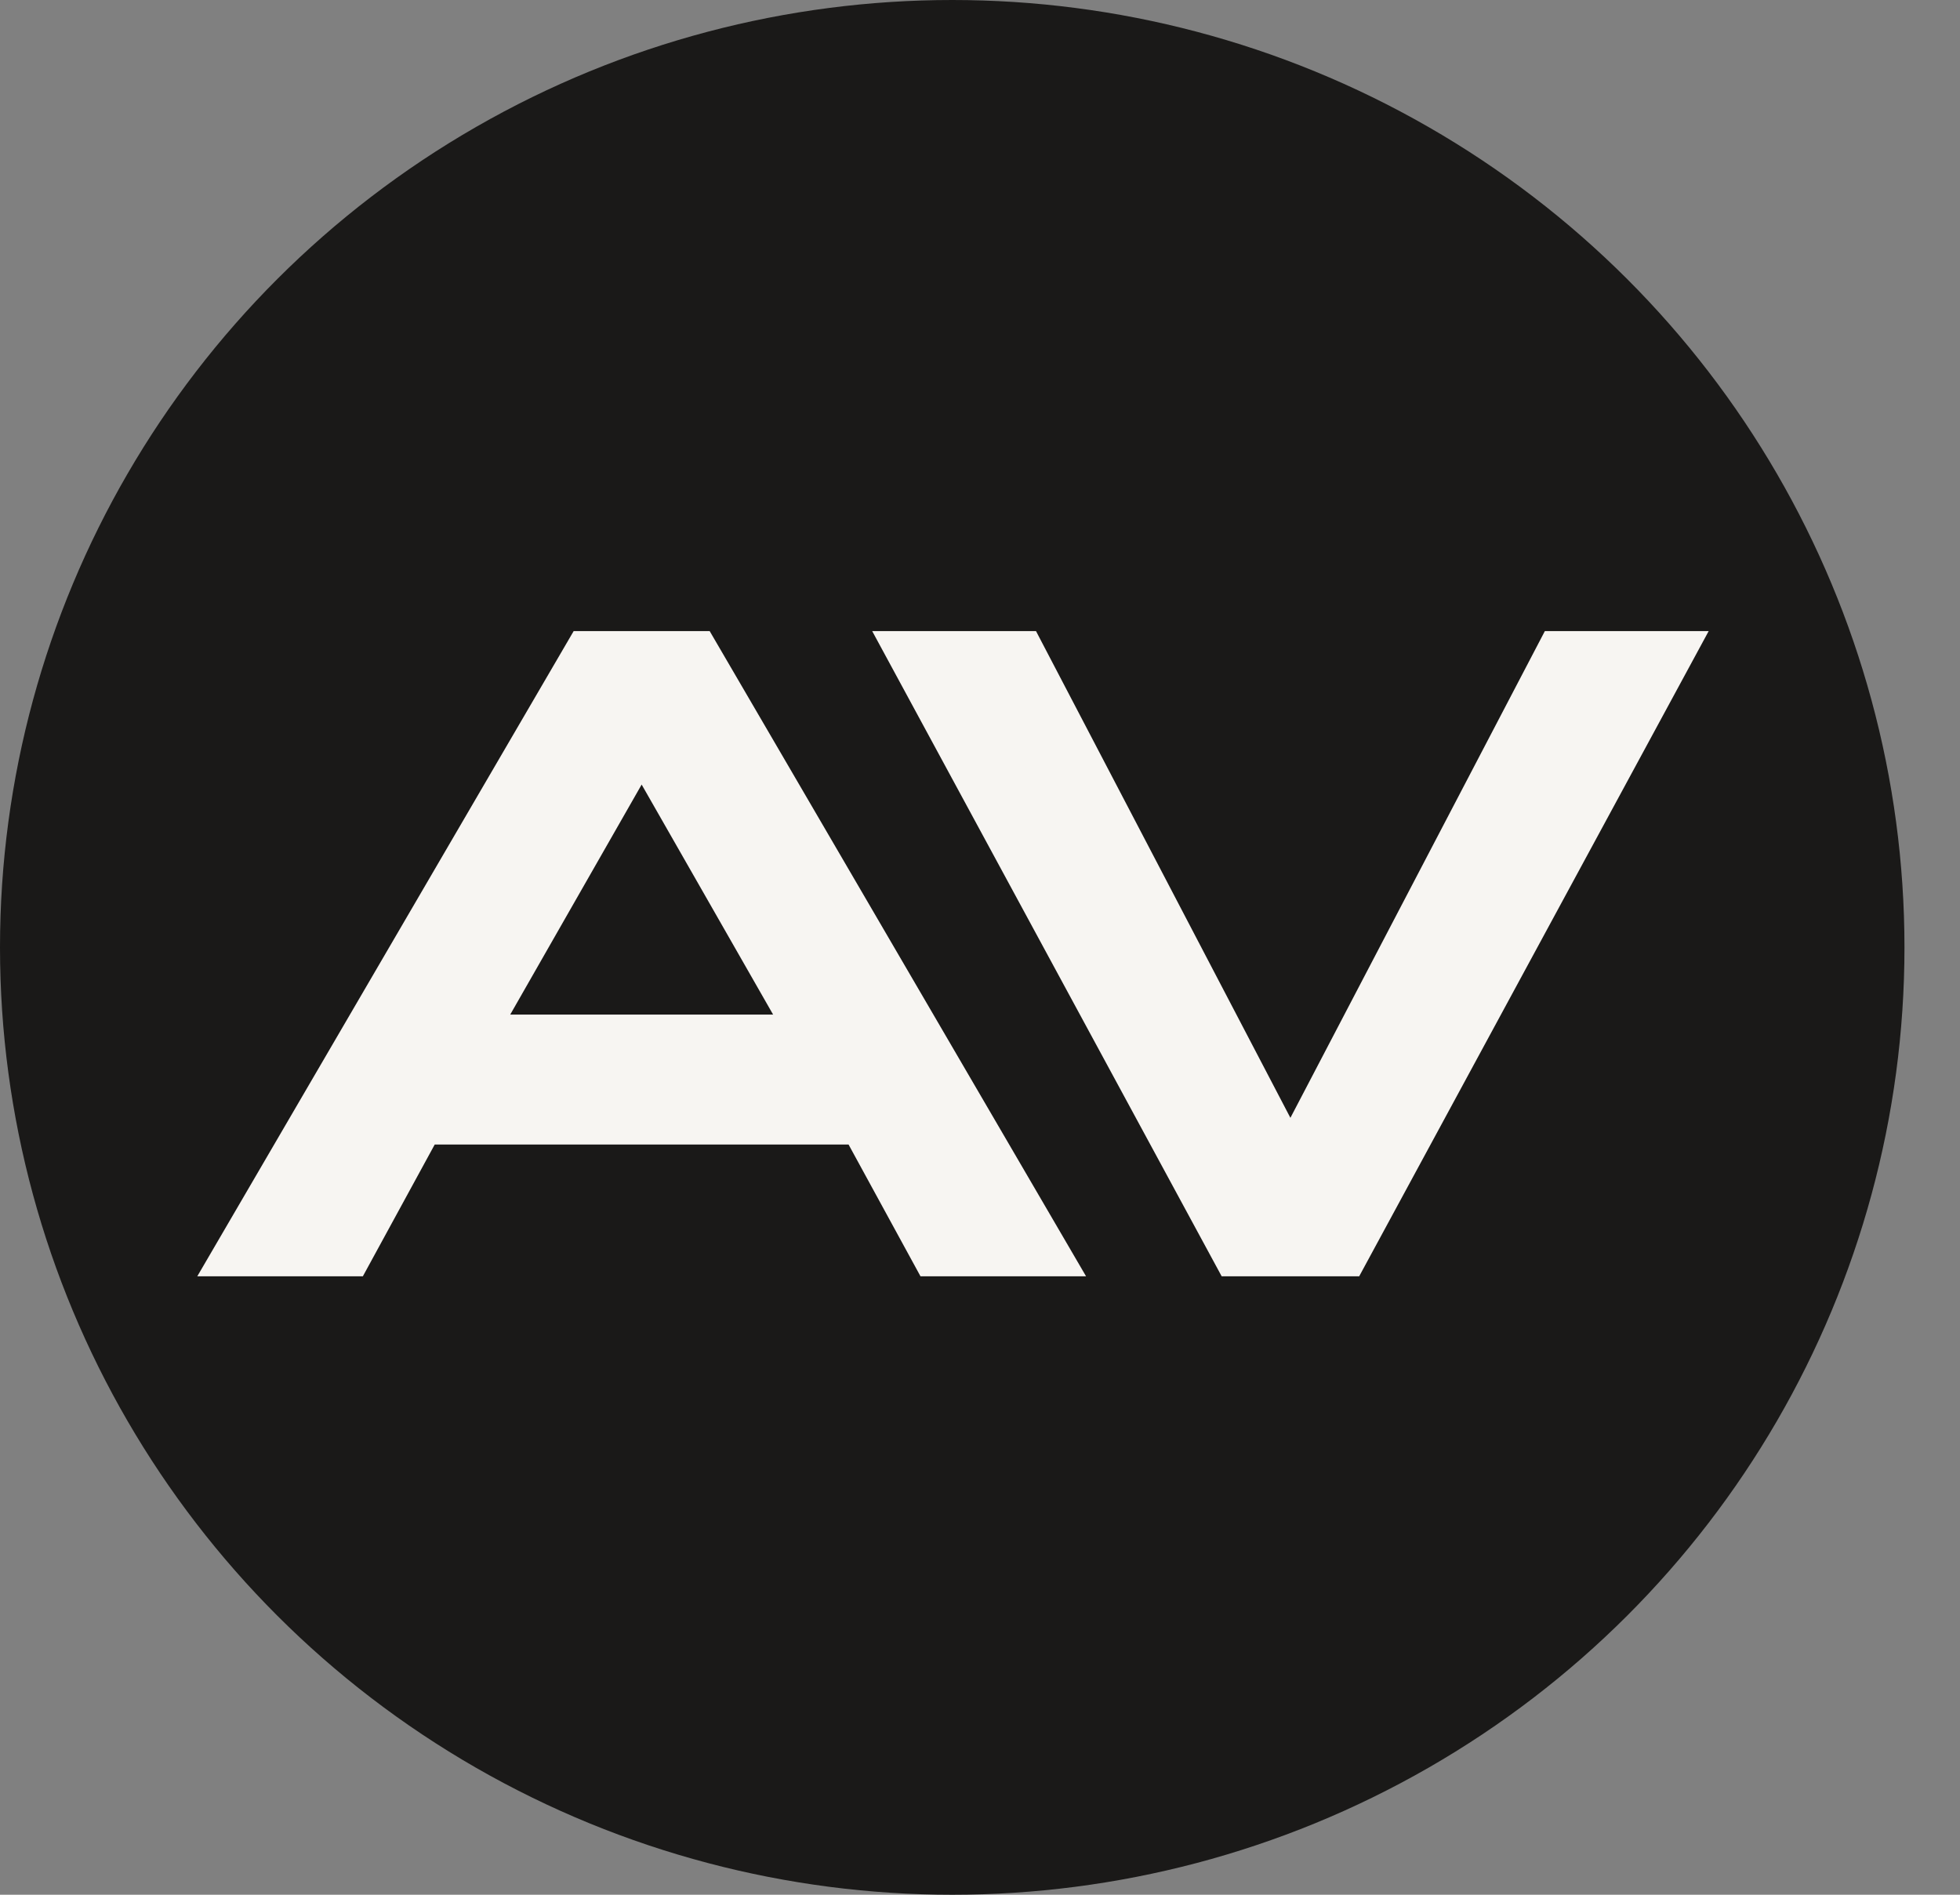 <?xml version="1.0" encoding="UTF-8"?>
<svg width="30px" height="29px" viewBox="0 0 30 29" version="1.1" xmlns="http://www.w3.org/2000/svg" xmlns:xlink="http://www.w3.org/1999/xlink">
    <rect x="0" y="0" width="30" height="29" fill="#808080" stroke="none"/>
    <title>favicon</title>
    <g id="Page-1" stroke="none" stroke-width="1" fill="none" fill-rule="evenodd">
        <g id="Artboard" transform="translate(-14, -17)">
            <g id="favicon" transform="translate(14, 17)">
                <ellipse id="Oval" fill="#1A1918" cx="14.575" cy="14.5" rx="14.575" ry="14.5"></ellipse>
                <g id="AV" transform="translate(3.952, 10.195)" fill="#F7F5F2" fill-rule="nonzero" stroke="#F7F5F2" stroke-width="1.071">
                    <path d="M9.354,6.787 L2.384,6.787 L1.284,8.804 L0,8.804 L5.136,0 L6.603,0 L11.739,8.804 L10.455,8.804 L9.354,6.787 Z M8.804,5.869 L5.869,0.734 L2.935,5.869 L8.804,5.869 Z" id="Shape"></path>
                    <polygon id="Path" points="20.018 0 21.302 0 16.533 8.804 15.066 8.804 10.297 0 11.581 0 15.799 8.07"></polygon>
                </g>
            </g>
        </g>
    </g>
</svg>